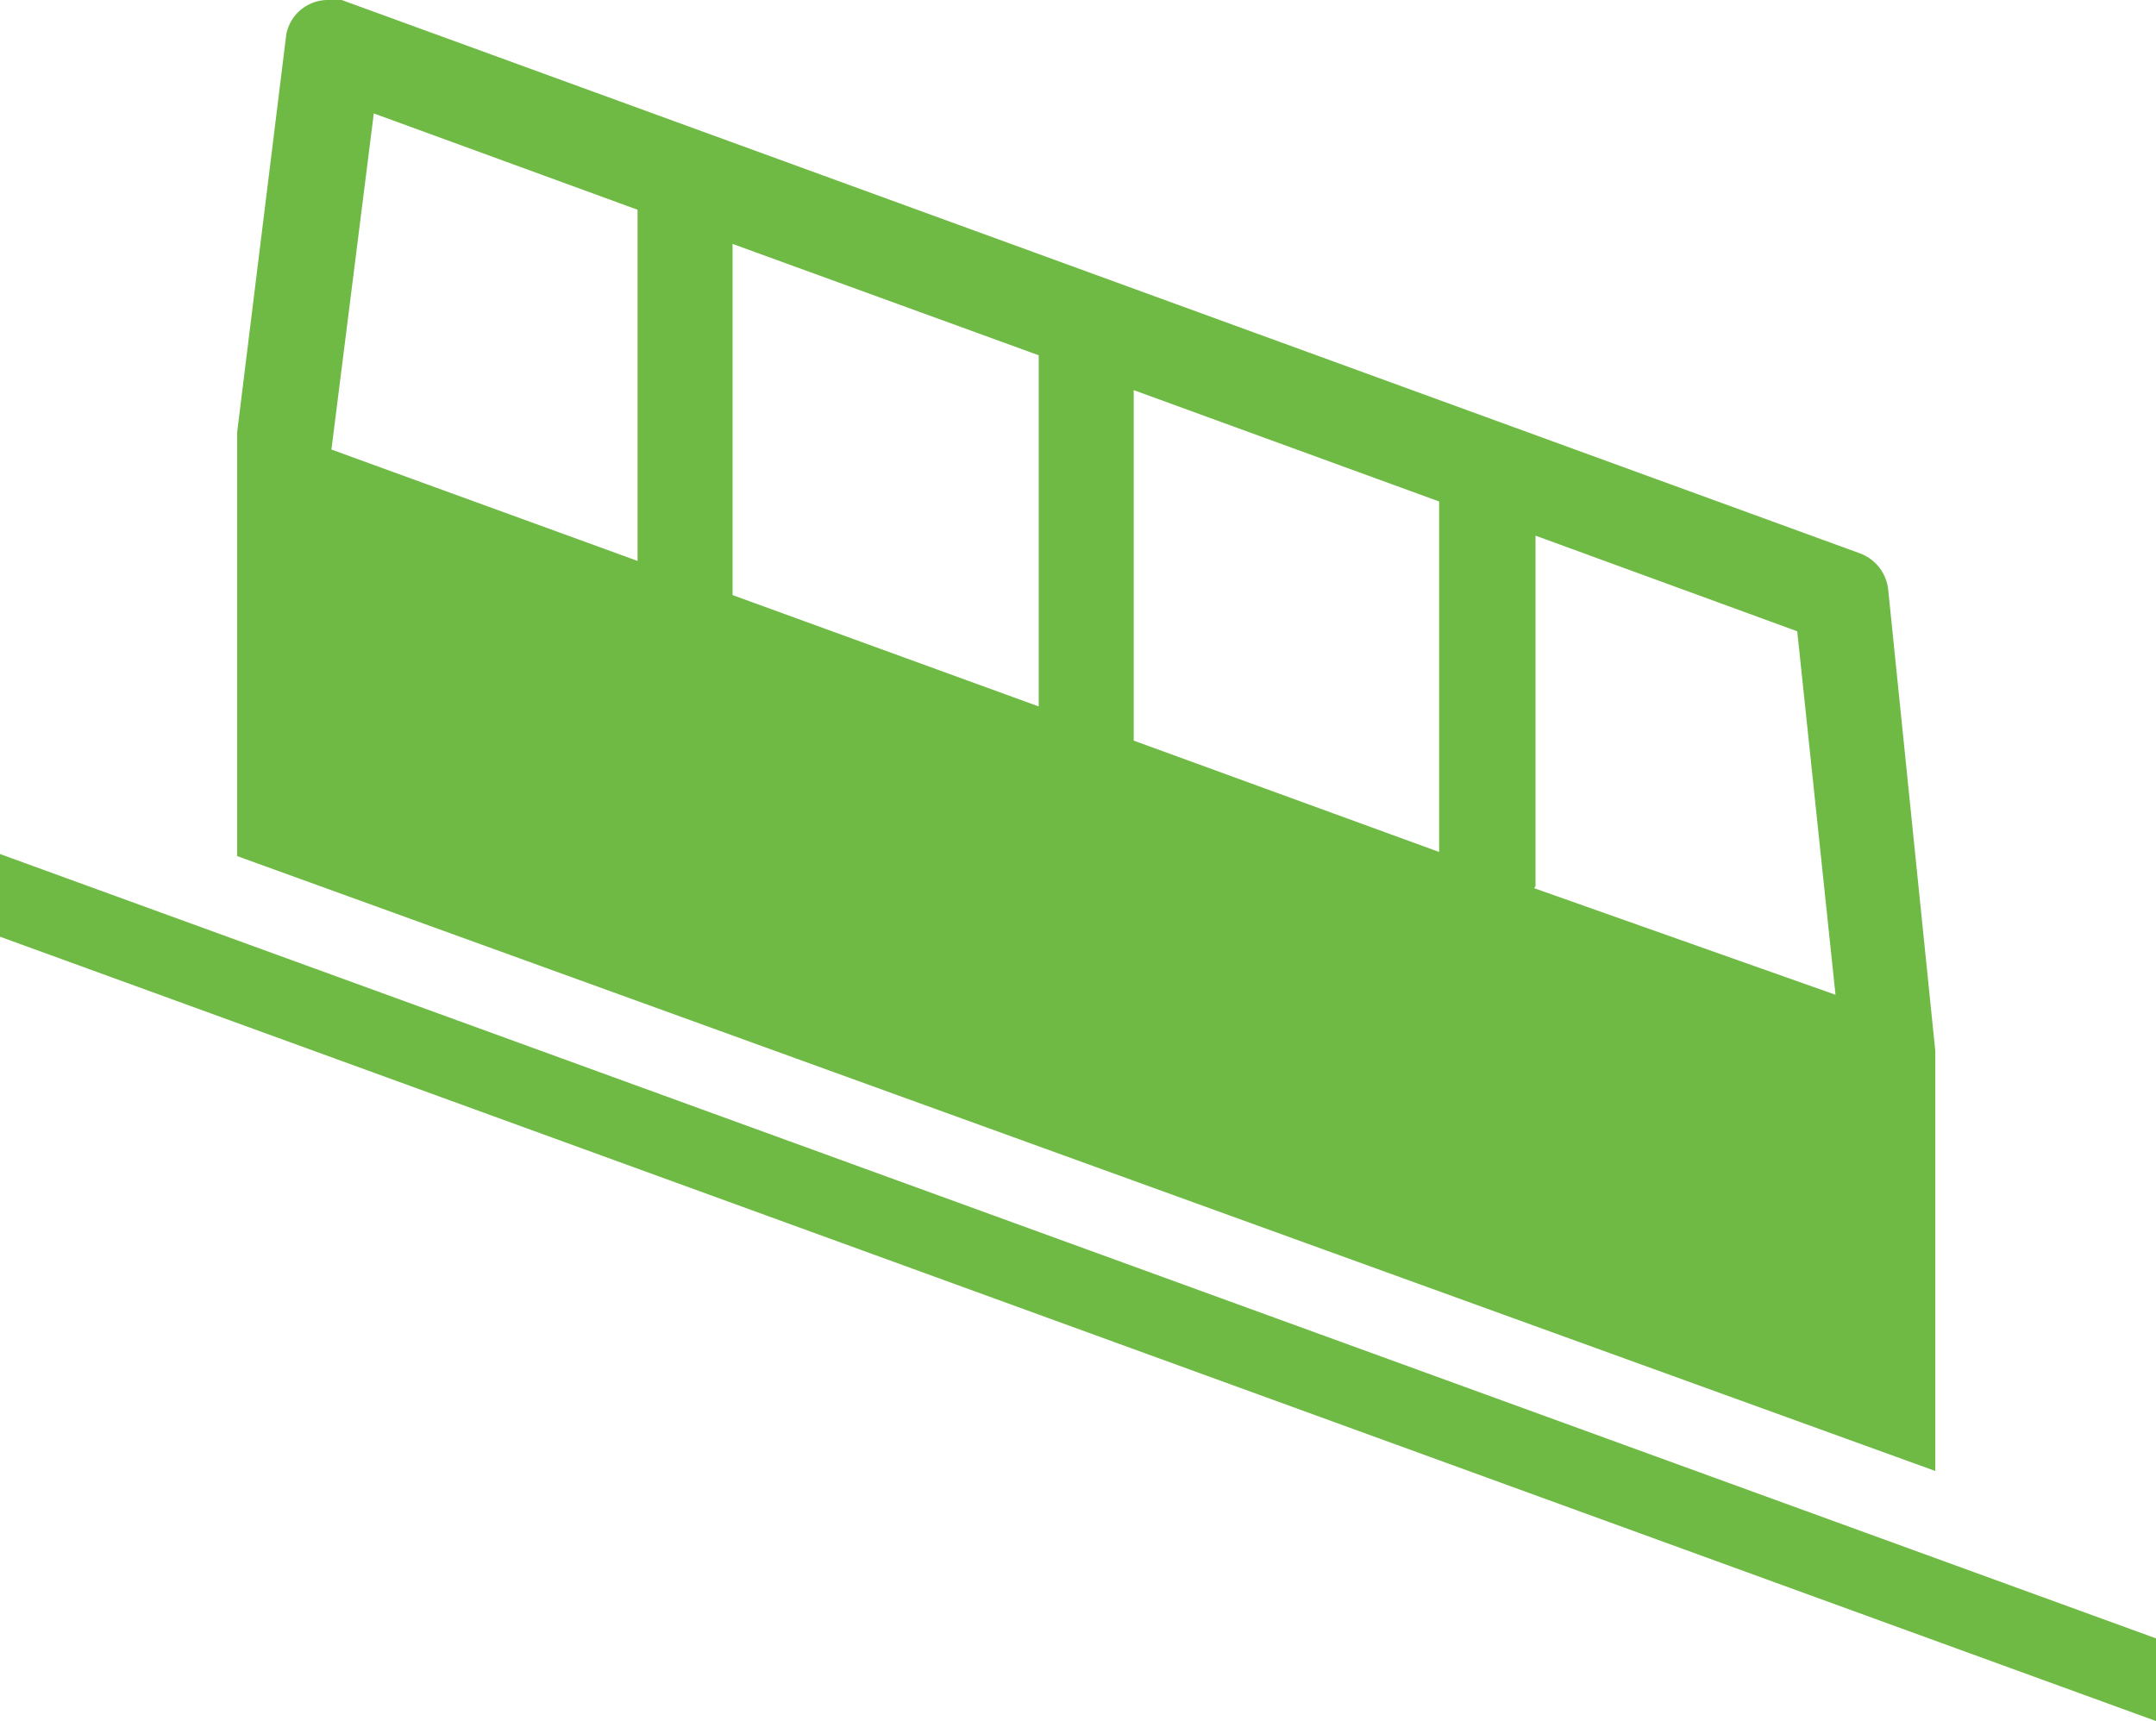 <svg xmlns="http://www.w3.org/2000/svg" viewBox="0 0 31.55 25.19"><defs><style>.cls-1{fill:#6eba44;}</style></defs><g id="レイヤー_2" data-name="レイヤー 2"><g id="text"><path class="cls-1" d="M3.47,6.33v6.2l24.85,9V15.38l-.69-6.76a.64.64,0,0,0-.41-.52L5,0a.58.58,0,0,0-.19,0,.62.62,0,0,0-.62.5L3.47,6.33m19,6.64V7.84l3.83,1.4.56,5.32L22.45,13m-5.86-2.13V5.71l4.47,1.63v5.13l-4.47-1.63M10.72,8.71V3.57L15.2,5.2v5.14L10.72,8.71M4.85,6.58l.62-4.92L9.33,3.07V8.21Z"/><polygon class="cls-1" points="0 12.5 31.55 23.98 31.55 25.19 0 13.71 0 12.5"/></g></g></svg>